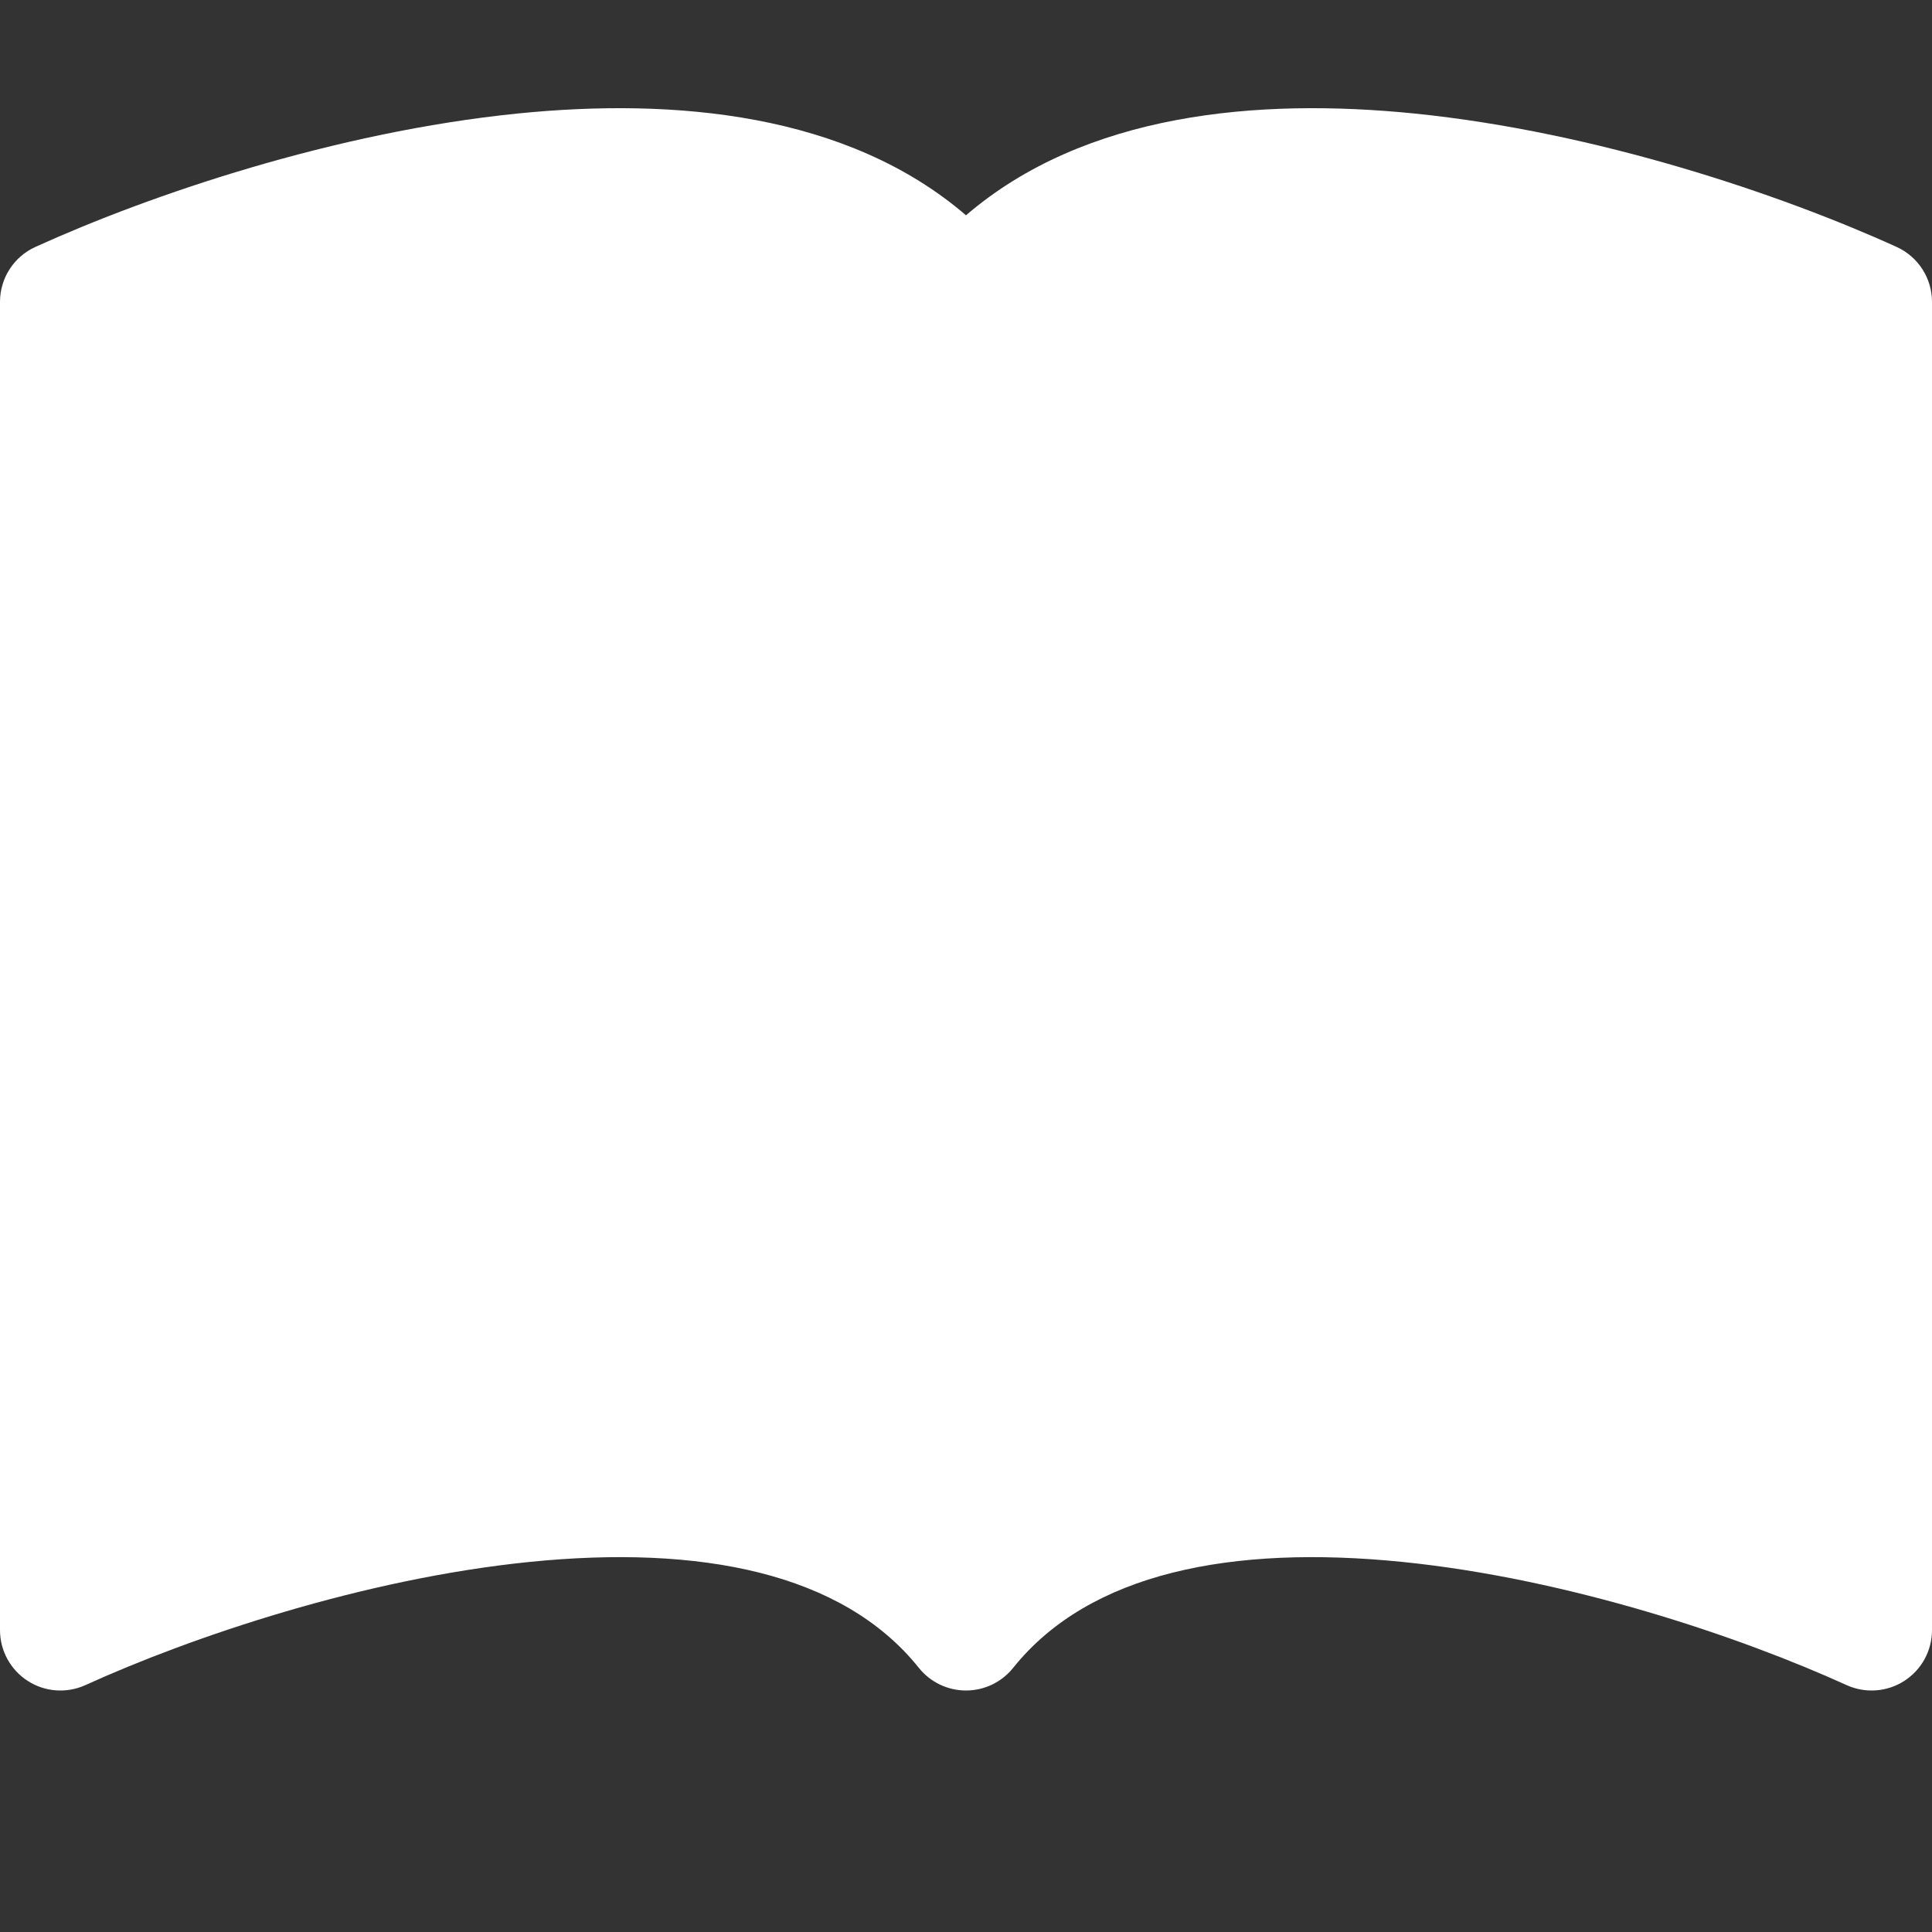 <svg width="32" height="32" viewBox="0 0 32 32" fill="none" xmlns="http://www.w3.org/2000/svg">
<rect x="0" y="0" width="32" height="32" fill="#333333" stroke="none"/>
<path d="M16 3.566C14.03 1.873 11.174 1.618 8.575 1.88C5.546 2.186 2.489 3.225 0.586 4.09C0.229 4.252 0 4.608 0 5V27C0 27.34 0.173 27.657 0.459 27.841C0.744 28.025 1.104 28.051 1.414 27.911C3.177 27.109 6.02 26.148 8.775 25.87C11.591 25.586 13.955 26.045 15.219 27.625C15.409 27.862 15.696 28 16 28C16.304 28 16.591 27.862 16.781 27.625C18.045 26.045 20.409 25.586 23.225 25.87C25.98 26.148 28.823 27.109 30.586 27.911C30.896 28.051 31.256 28.025 31.541 27.841C31.827 27.657 32 27.34 32 27V5C32 4.608 31.771 4.252 31.414 4.09C29.511 3.225 26.454 2.186 23.425 1.88C20.826 1.618 17.97 1.873 16 3.566Z" fill="white"/>
</svg>
